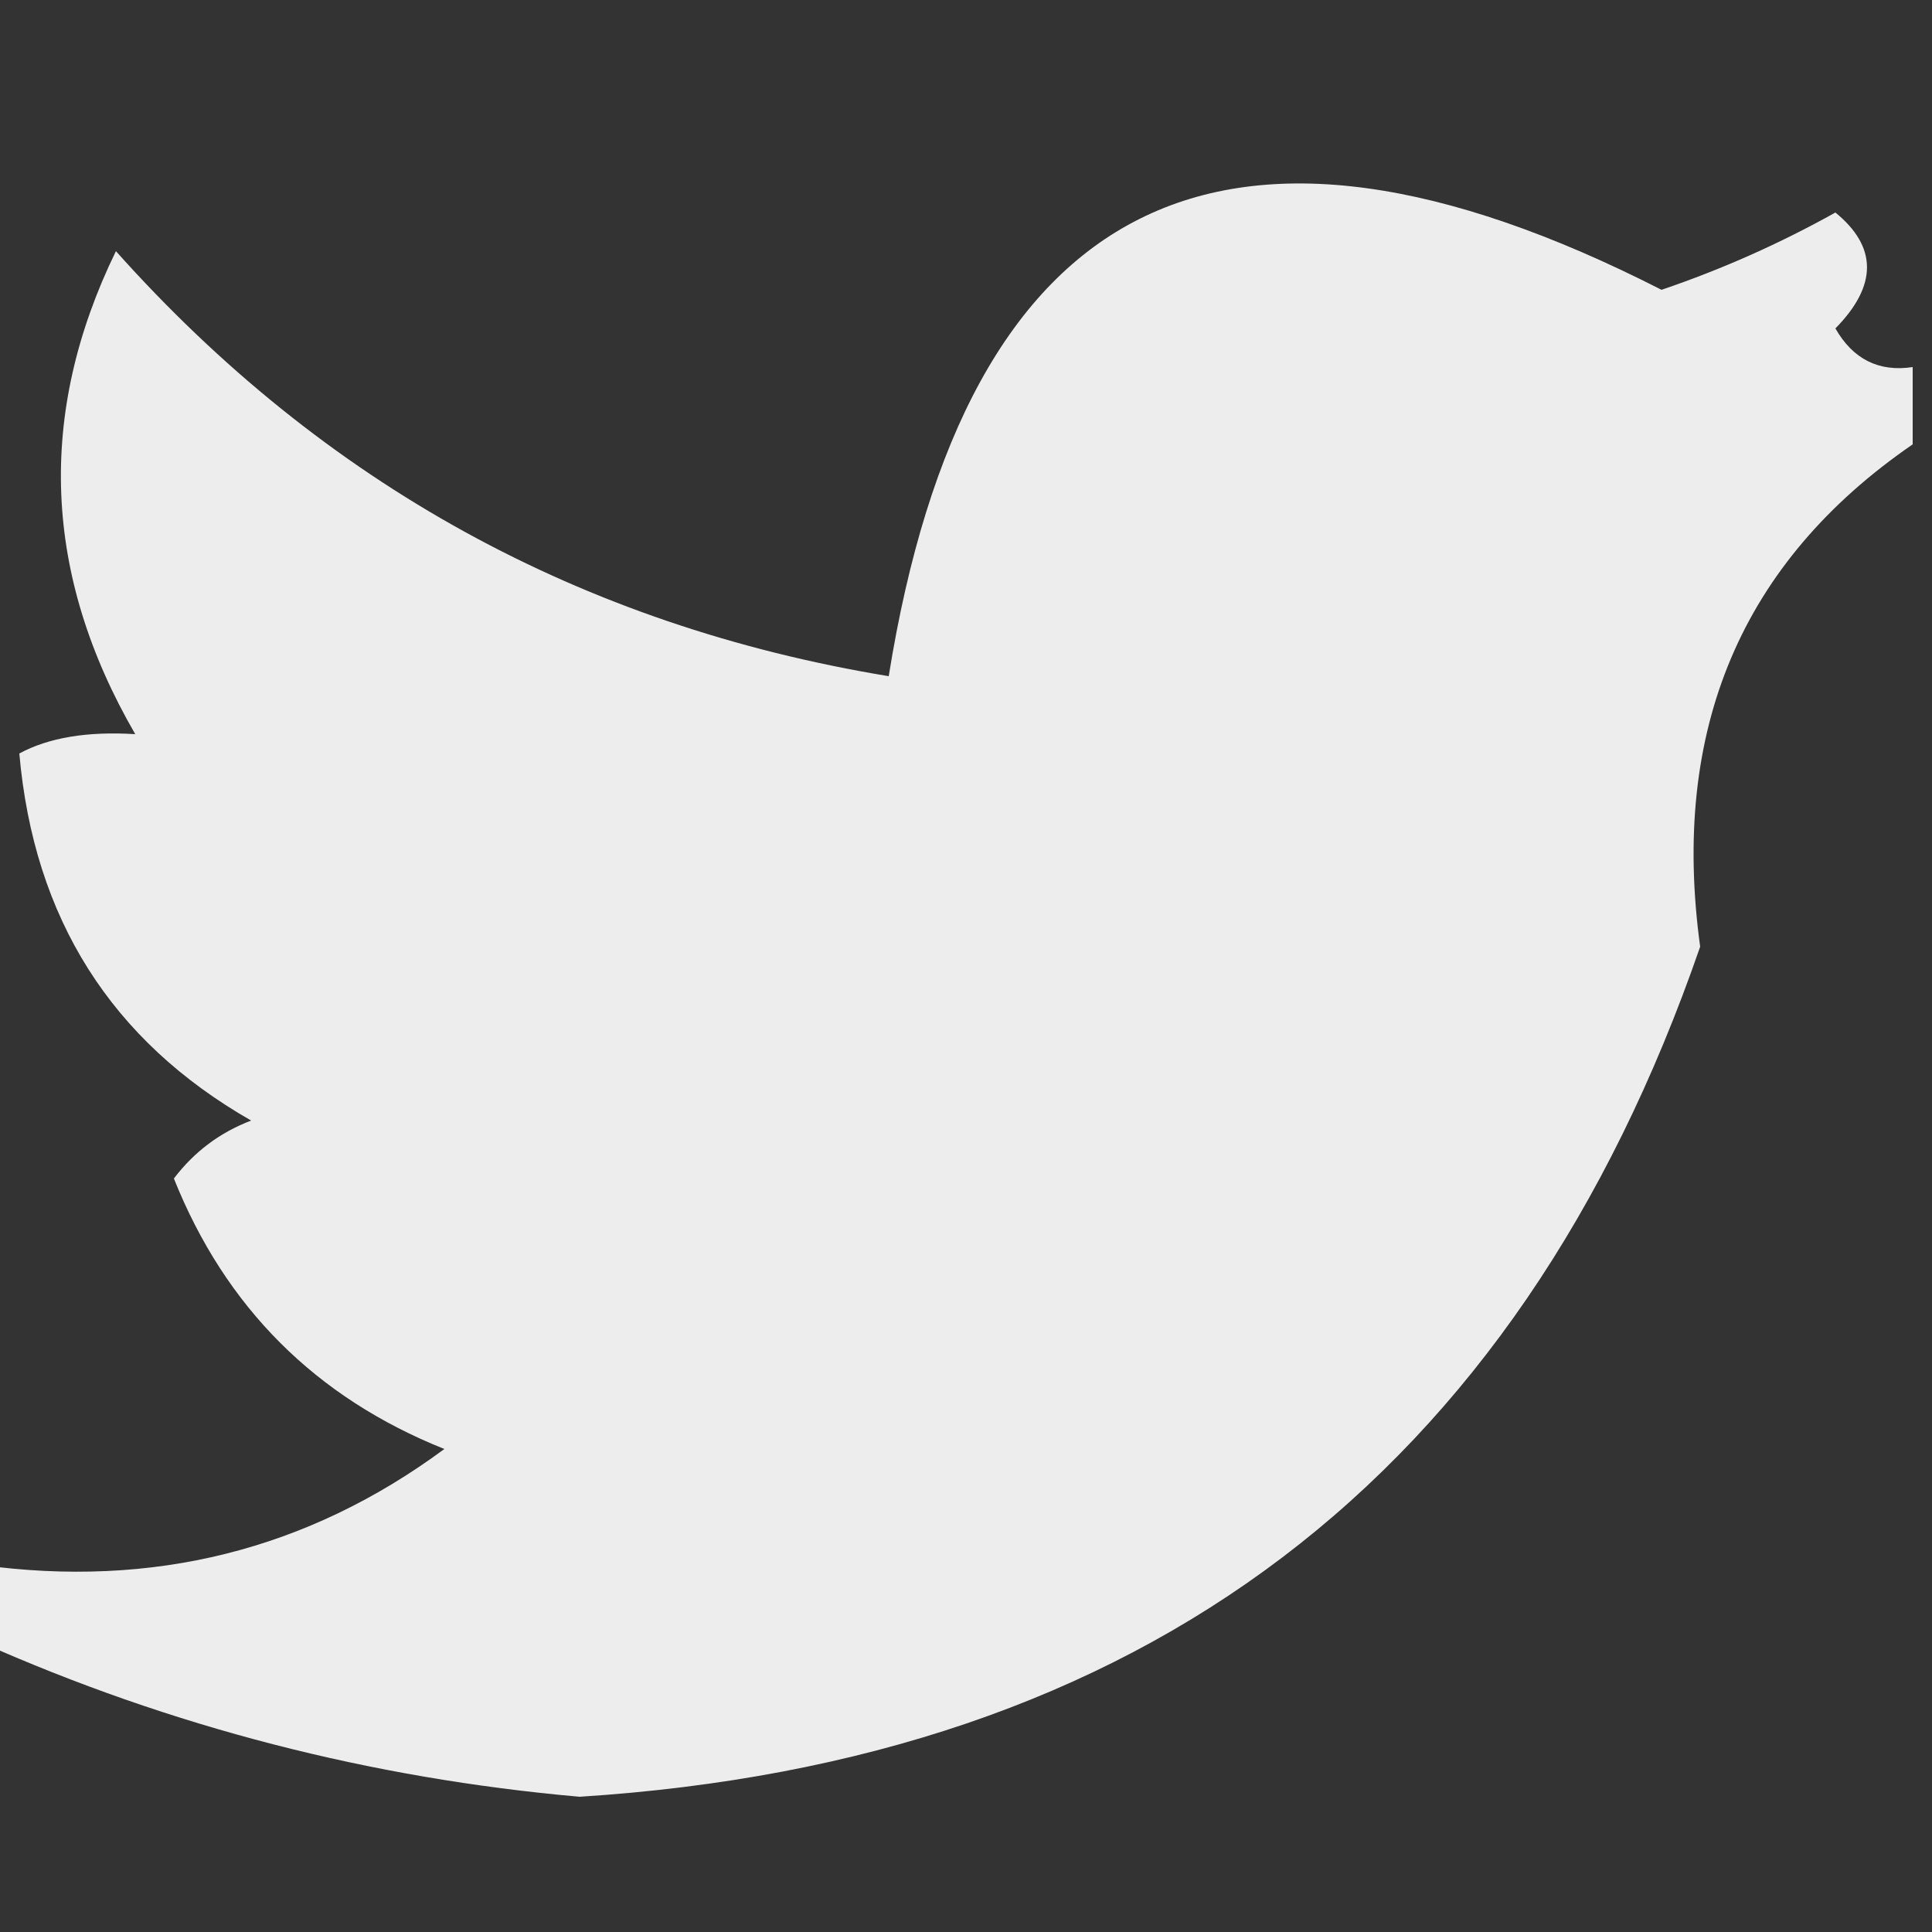 <?xml version="1.0" encoding="UTF-8"?>
<!DOCTYPE svg PUBLIC "-//W3C//DTD SVG 1.1//EN" "http://www.w3.org/Graphics/SVG/1.1/DTD/svg11.dtd">
<svg xmlns="http://www.w3.org/2000/svg" version="1.1" width="50px" height="50px" style="shape-rendering:geometricPrecision; text-rendering:geometricPrecision; image-rendering:optimizeQuality; fill-rule:evenodd; clip-rule:evenodd" xmlns:xlink="http://www.w3.org/1999/xlink">
<rect width="100%" height="100%" fill="#333333" stroke="none"/>
<g><path style="opacity:0.91" fill="#ffffff" d="M 49.5,9.5 C 49.5,10.167 49.5,10.833 49.5,11.5C 45.064,14.55 43.231,18.884 44,24.5C 39.256,38.235 29.59,45.569 15,46.5C 9.589,46.022 4.422,44.689 -0.5,42.5C -0.5,41.833 -0.5,41.167 -0.5,40.5C 3.96,41.115 7.96,40.115 11.5,37.5C 8.167,36.167 5.833,33.833 4.5,30.5C 5.025,29.808 5.692,29.308 6.5,29C 2.875,26.929 0.875,23.762 0.5,19.5C 1.262,19.089 2.262,18.923 3.5,19C 1.114,14.882 0.947,10.715 3,6.5C 8.375,12.521 15.041,16.187 23,17.5C 24.996,5.049 31.663,1.716 43,7.5C 44.559,6.971 46.059,6.304 47.5,5.5C 48.59,6.391 48.59,7.391 47.5,8.5C 47.957,9.298 48.624,9.631 49.5,9.5 Z"/></g>
</svg>
